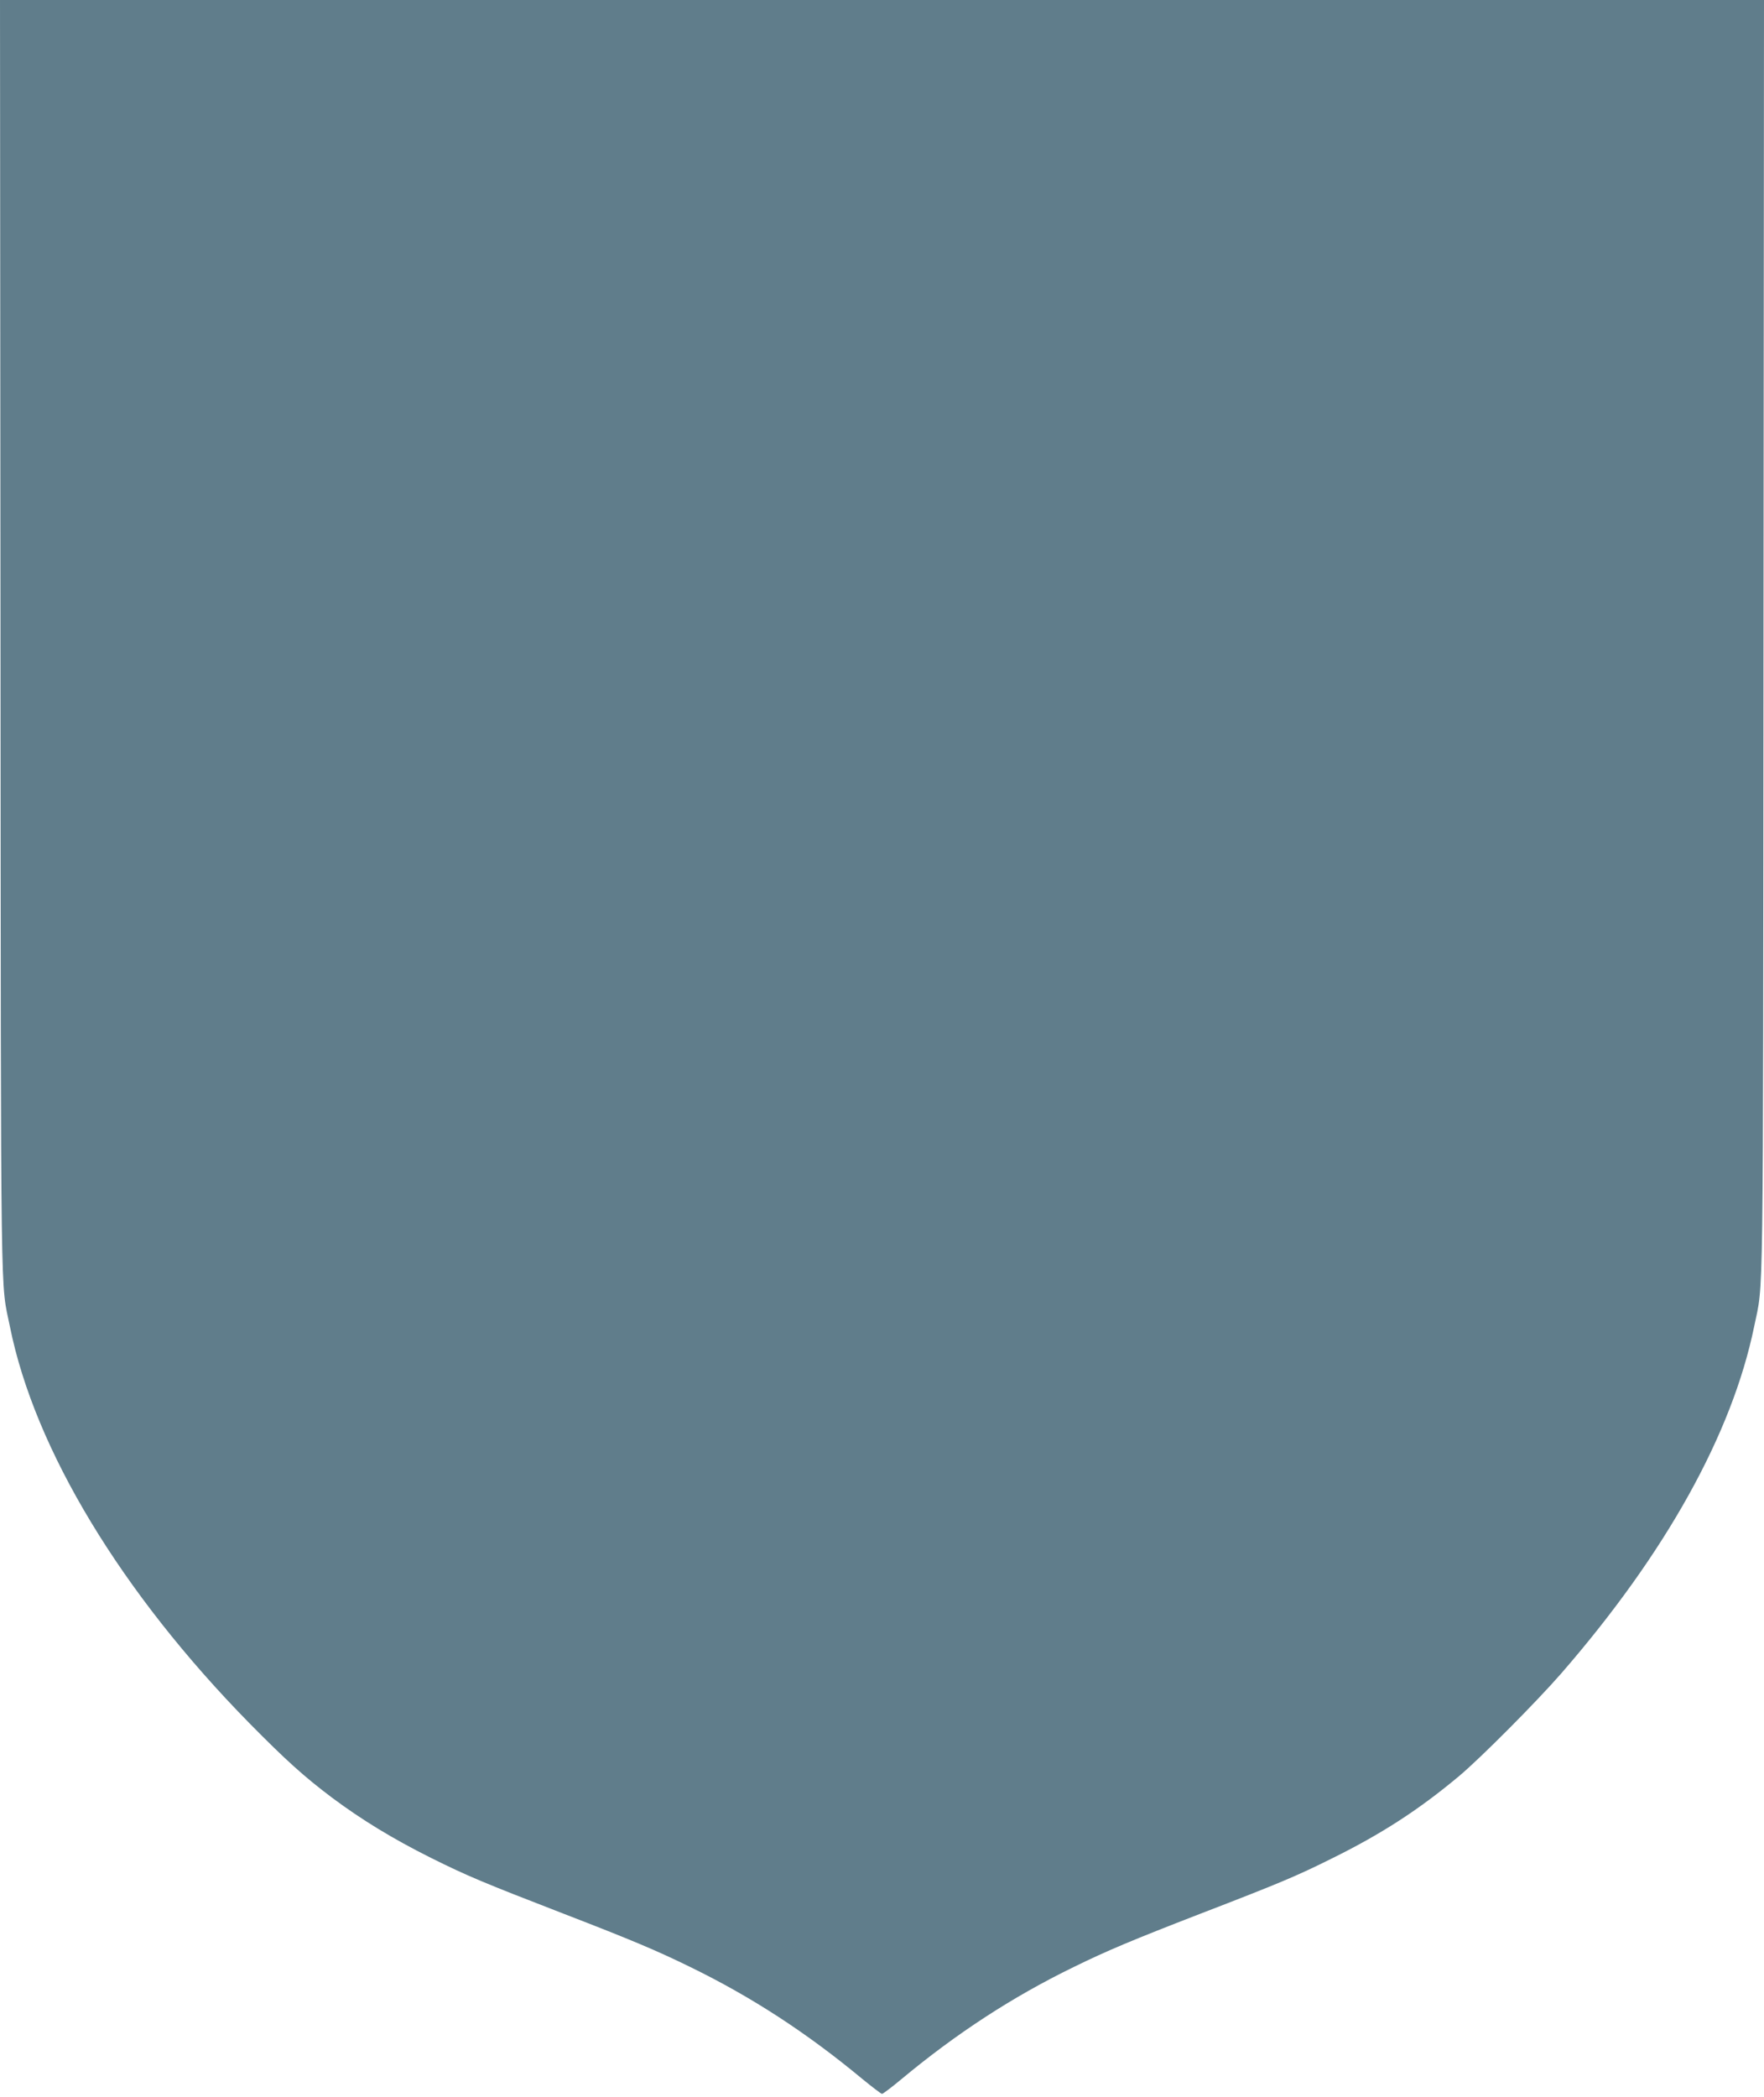 <?xml version="1.0" standalone="no"?>
<!DOCTYPE svg PUBLIC "-//W3C//DTD SVG 20010904//EN"
 "http://www.w3.org/TR/2001/REC-SVG-20010904/DTD/svg10.dtd">
<svg version="1.0" xmlns="http://www.w3.org/2000/svg"
 width="1077pt" height="1280pt" viewBox="0 0 1077 1280"
 preserveAspectRatio="xMidYMid meet">
<g transform="translate(0,1280) scale(0.1,-0.1)"
fill="#607d8b" stroke="none">
<path d="M3 8918 c3 -4248 -1 -3924 58 -4217 151 -748 681 -1624 1463 -2420
223 -226 333 -325 503 -453 181 -135 371 -251 603 -367 223 -111 319 -151 810
-341 417 -161 571 -226 775 -326 373 -182 709 -400 1050 -683 61 -50 115 -91
120 -91 6 0 60 41 120 91 333 277 676 501 1050 683 204 100 359 165 775 326
483 186 585 229 800 336 308 152 535 300 780 505 133 112 469 450 621 624 639
735 1044 1463 1179 2119 58 285 54 -32 57 4214 l3 3882 -5385 0 -5385 0 3
-3882z"/>
</g>
</svg>
